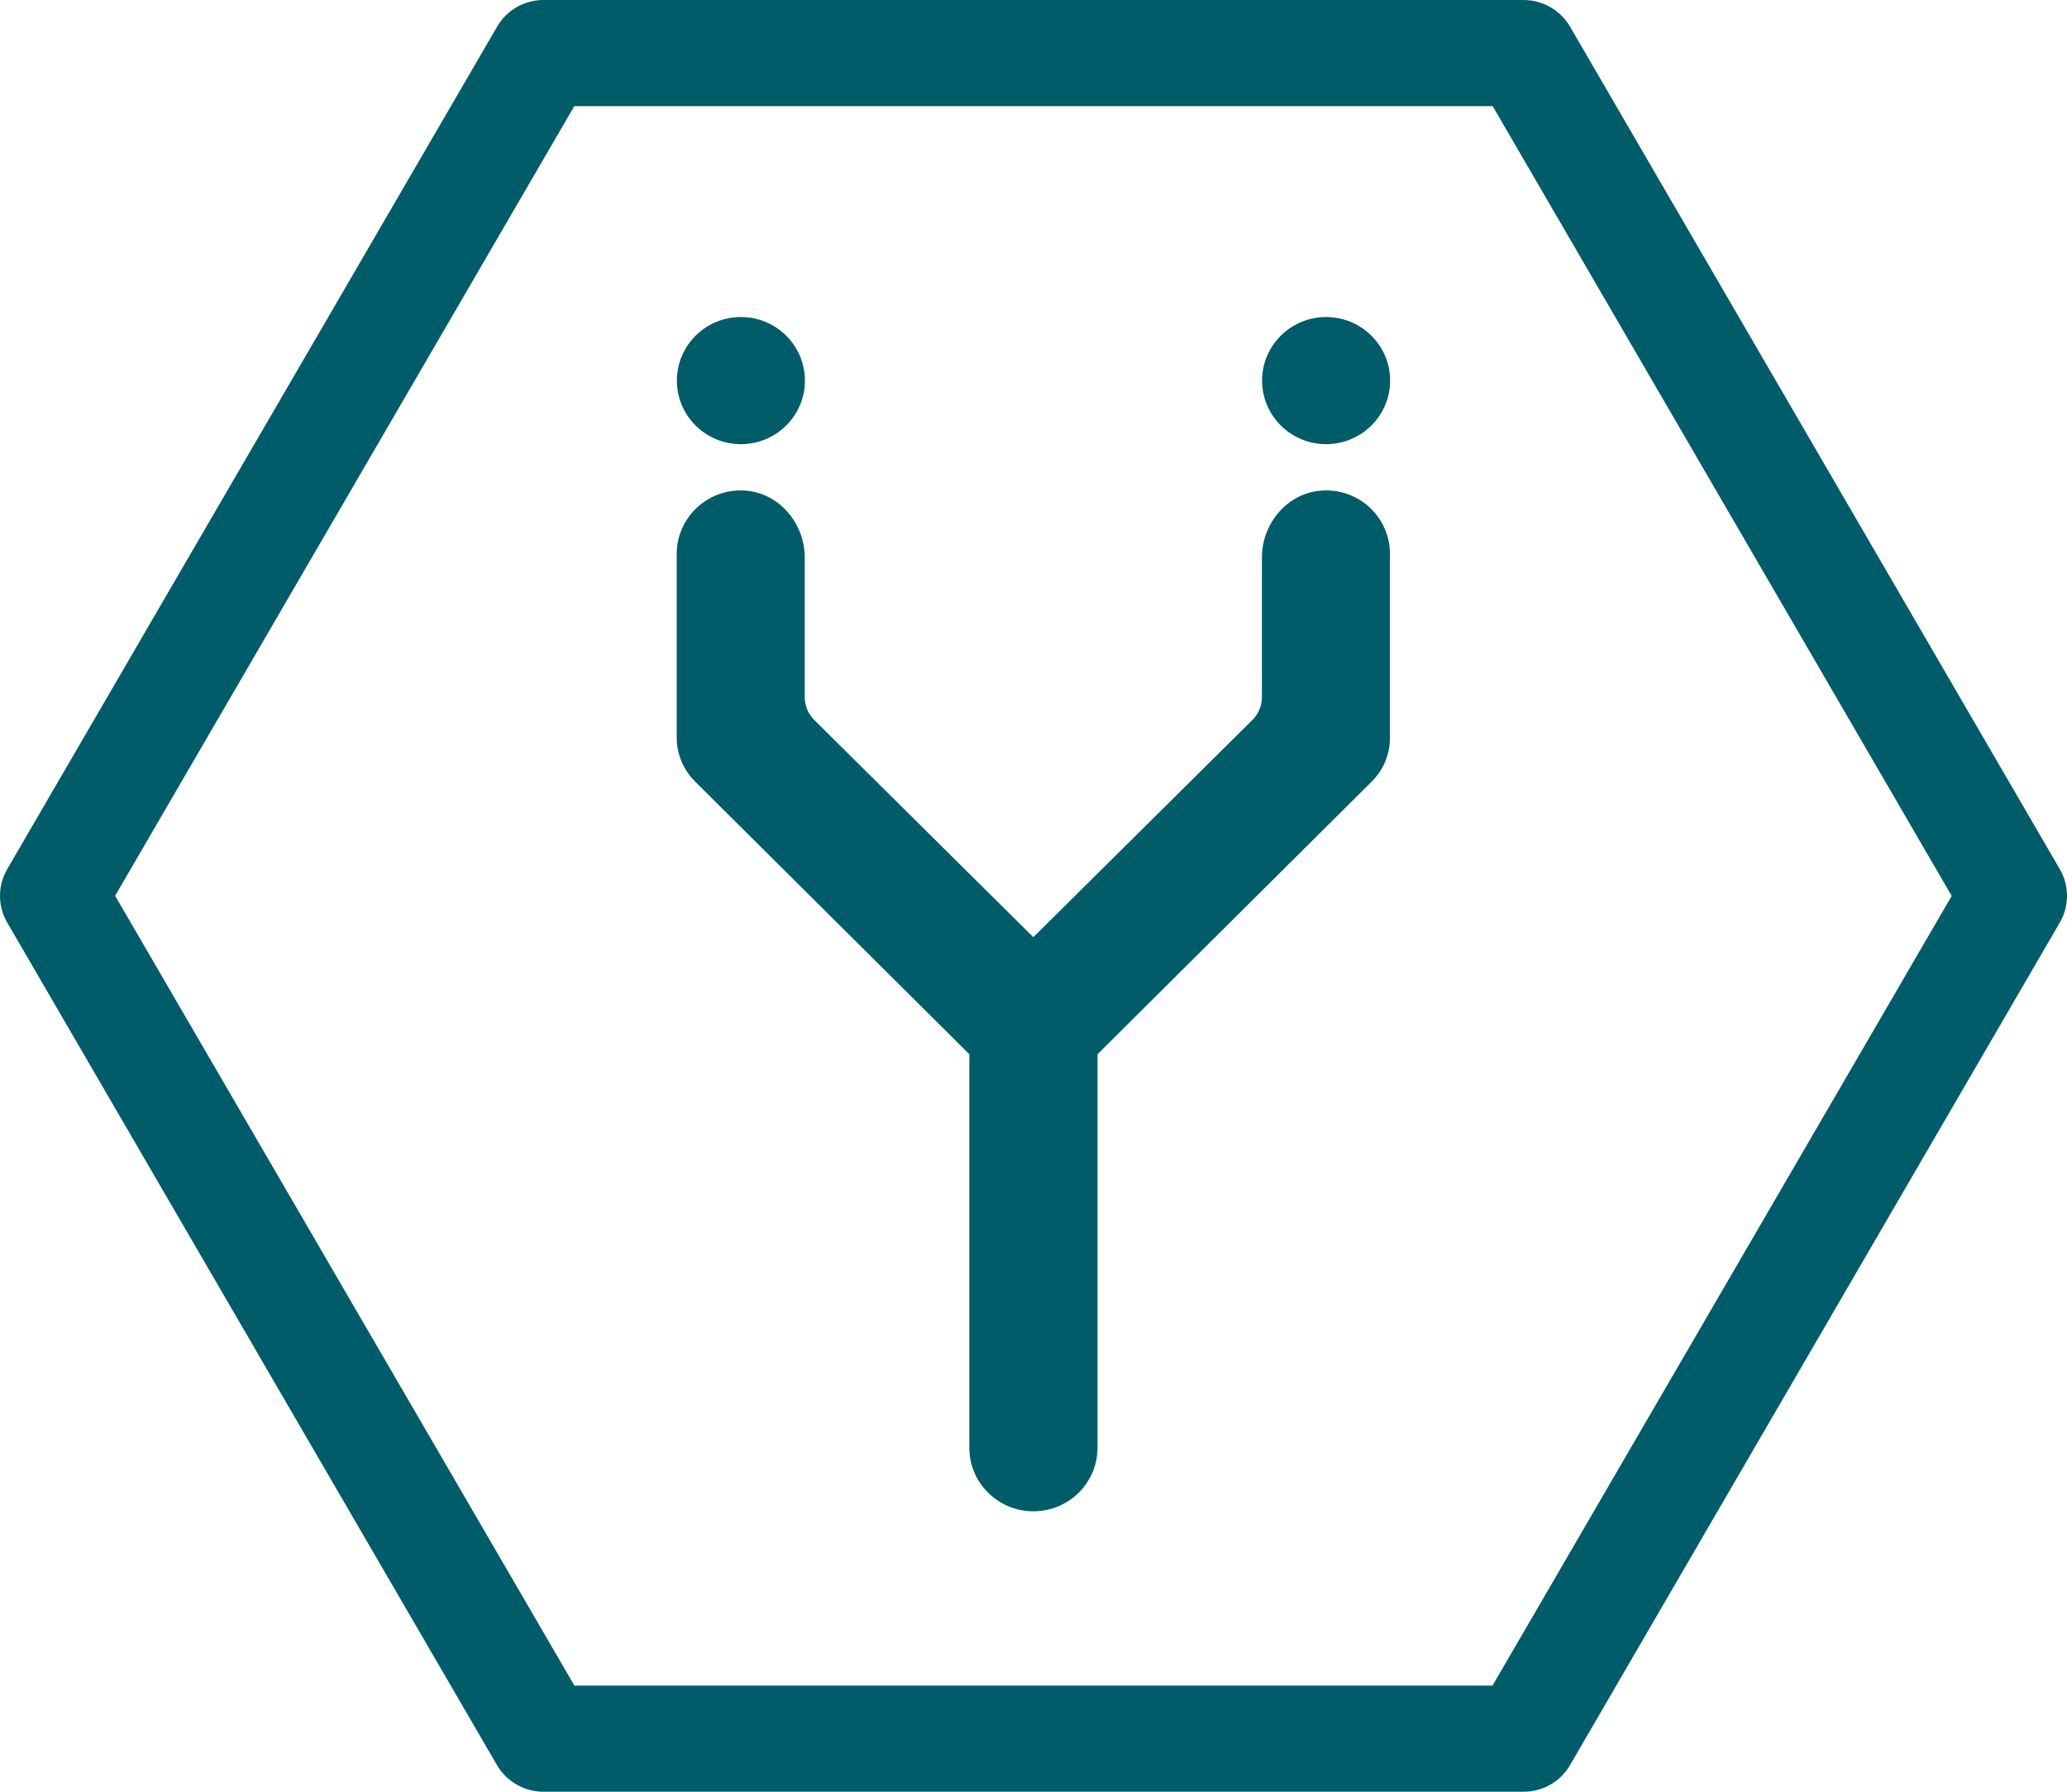 <svg width="60" height="52" viewBox="0 0 60 52" fill="none" xmlns="http://www.w3.org/2000/svg">
<path d="M16.671 48.92H43.324L56.653 26.002L43.329 3.08H16.671L3.342 25.998L16.671 48.916V48.92ZM44.221 52H15.774C15.222 52 14.709 51.707 14.428 51.231L0.207 26.771C-0.069 26.296 -0.069 25.704 0.207 25.229L14.433 0.769C14.709 0.293 15.222 0 15.779 0H44.226C44.778 0 45.291 0.293 45.572 0.769L59.793 25.229C60.069 25.704 60.069 26.296 59.793 26.771L45.572 51.231C45.296 51.707 44.783 52 44.226 52" fill="#005C68"/>
<path d="M30 43.861C31.025 43.861 31.858 43.035 31.858 42.016C31.858 42.007 31.858 42.002 31.858 41.992C31.858 41.982 31.858 41.978 31.858 41.968V30.596L39.819 22.682C40.159 22.346 40.347 21.89 40.347 21.409V16.076C40.347 15.024 39.464 14.178 38.39 14.236C37.384 14.289 36.63 15.182 36.63 16.182V20.237C36.63 20.482 36.531 20.717 36.359 20.89L29.995 27.199L23.631 20.89C23.459 20.717 23.36 20.482 23.36 20.237V16.182C23.36 15.182 22.606 14.289 21.6 14.236C20.531 14.178 19.643 15.029 19.643 16.076V21.409C19.643 21.885 19.836 22.341 20.176 22.682L28.137 30.596V41.968C28.137 41.968 28.137 41.982 28.137 41.992C28.137 42.002 28.137 42.007 28.137 42.016C28.137 43.035 28.97 43.861 29.995 43.861" fill="#005C68"/>
<path d="M23.365 11.046C23.365 12.064 22.532 12.891 21.507 12.891C20.481 12.891 19.648 12.064 19.648 11.046C19.648 10.027 20.481 9.201 21.507 9.201C22.532 9.201 23.365 10.027 23.365 11.046Z" fill="#005C68"/>
<path d="M40.352 11.046C40.352 12.064 39.519 12.891 38.493 12.891C37.468 12.891 36.635 12.064 36.635 11.046C36.635 10.027 37.468 9.201 38.493 9.201C39.519 9.201 40.352 10.027 40.352 11.046Z" fill="#005C68"/>
</svg>
